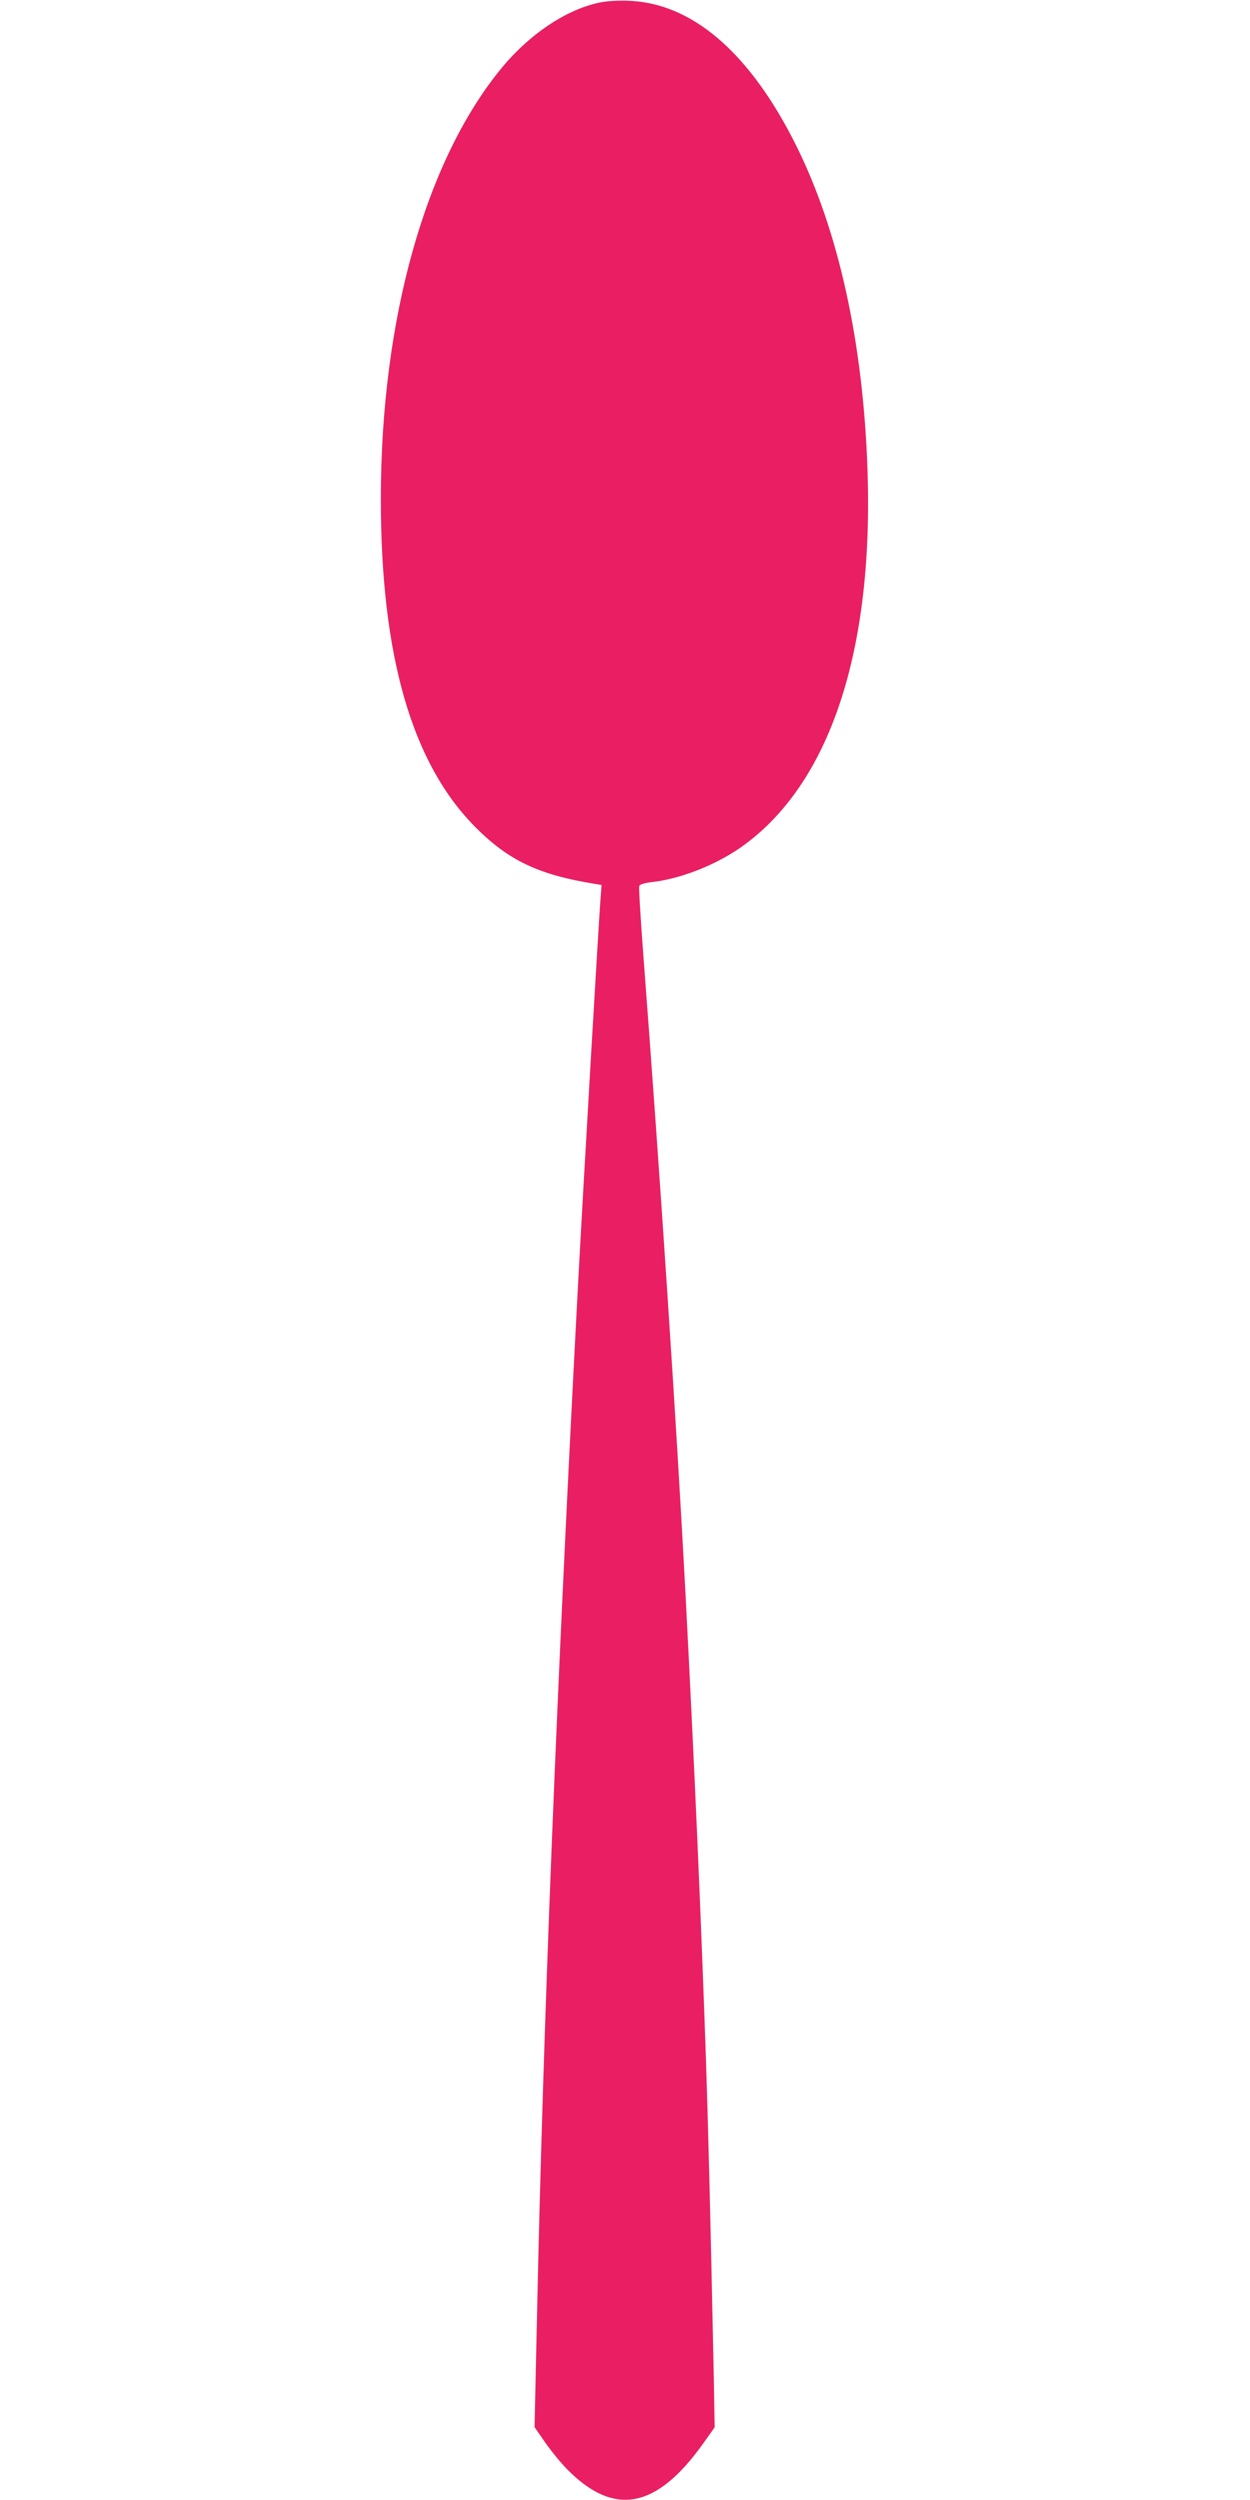 <?xml version="1.0" standalone="no"?>
<!DOCTYPE svg PUBLIC "-//W3C//DTD SVG 20010904//EN"
 "http://www.w3.org/TR/2001/REC-SVG-20010904/DTD/svg10.dtd">
<svg version="1.0" xmlns="http://www.w3.org/2000/svg"
 width="640pt" height="1280pt" viewBox="0 0 640 1280"
 preserveAspectRatio="xMidYMid meet">
<g transform="translate(0,1280) scale(0.1,-0.1)"
fill="#e91e63" stroke="none">
<path d="M3061 12785 c-168 -38 -350 -161 -491 -331 -391 -474 -620 -1288
-620 -2209 0 -804 159 -1354 485 -1681 169 -170 324 -243 608 -289 l37 -6 -5
-67 c-8 -94 -91 -1518 -115 -1972 -110 -2077 -179 -3803 -211 -5311 l-12 -546
54 -78 c30 -43 81 -106 114 -139 240 -243 457 -201 695 133 l59 83 -4 236
c-19 921 -28 1249 -40 1632 -25 731 -58 1489 -105 2395 -45 859 -130 2145
-216 3273 -14 188 -24 348 -21 356 3 8 30 16 67 20 154 18 342 94 476 194 448
333 667 1029 623 1981 -29 646 -161 1210 -384 1638 -232 446 -518 686 -834
699 -62 2 -119 -1 -160 -11z"/>
</g>
</svg>
